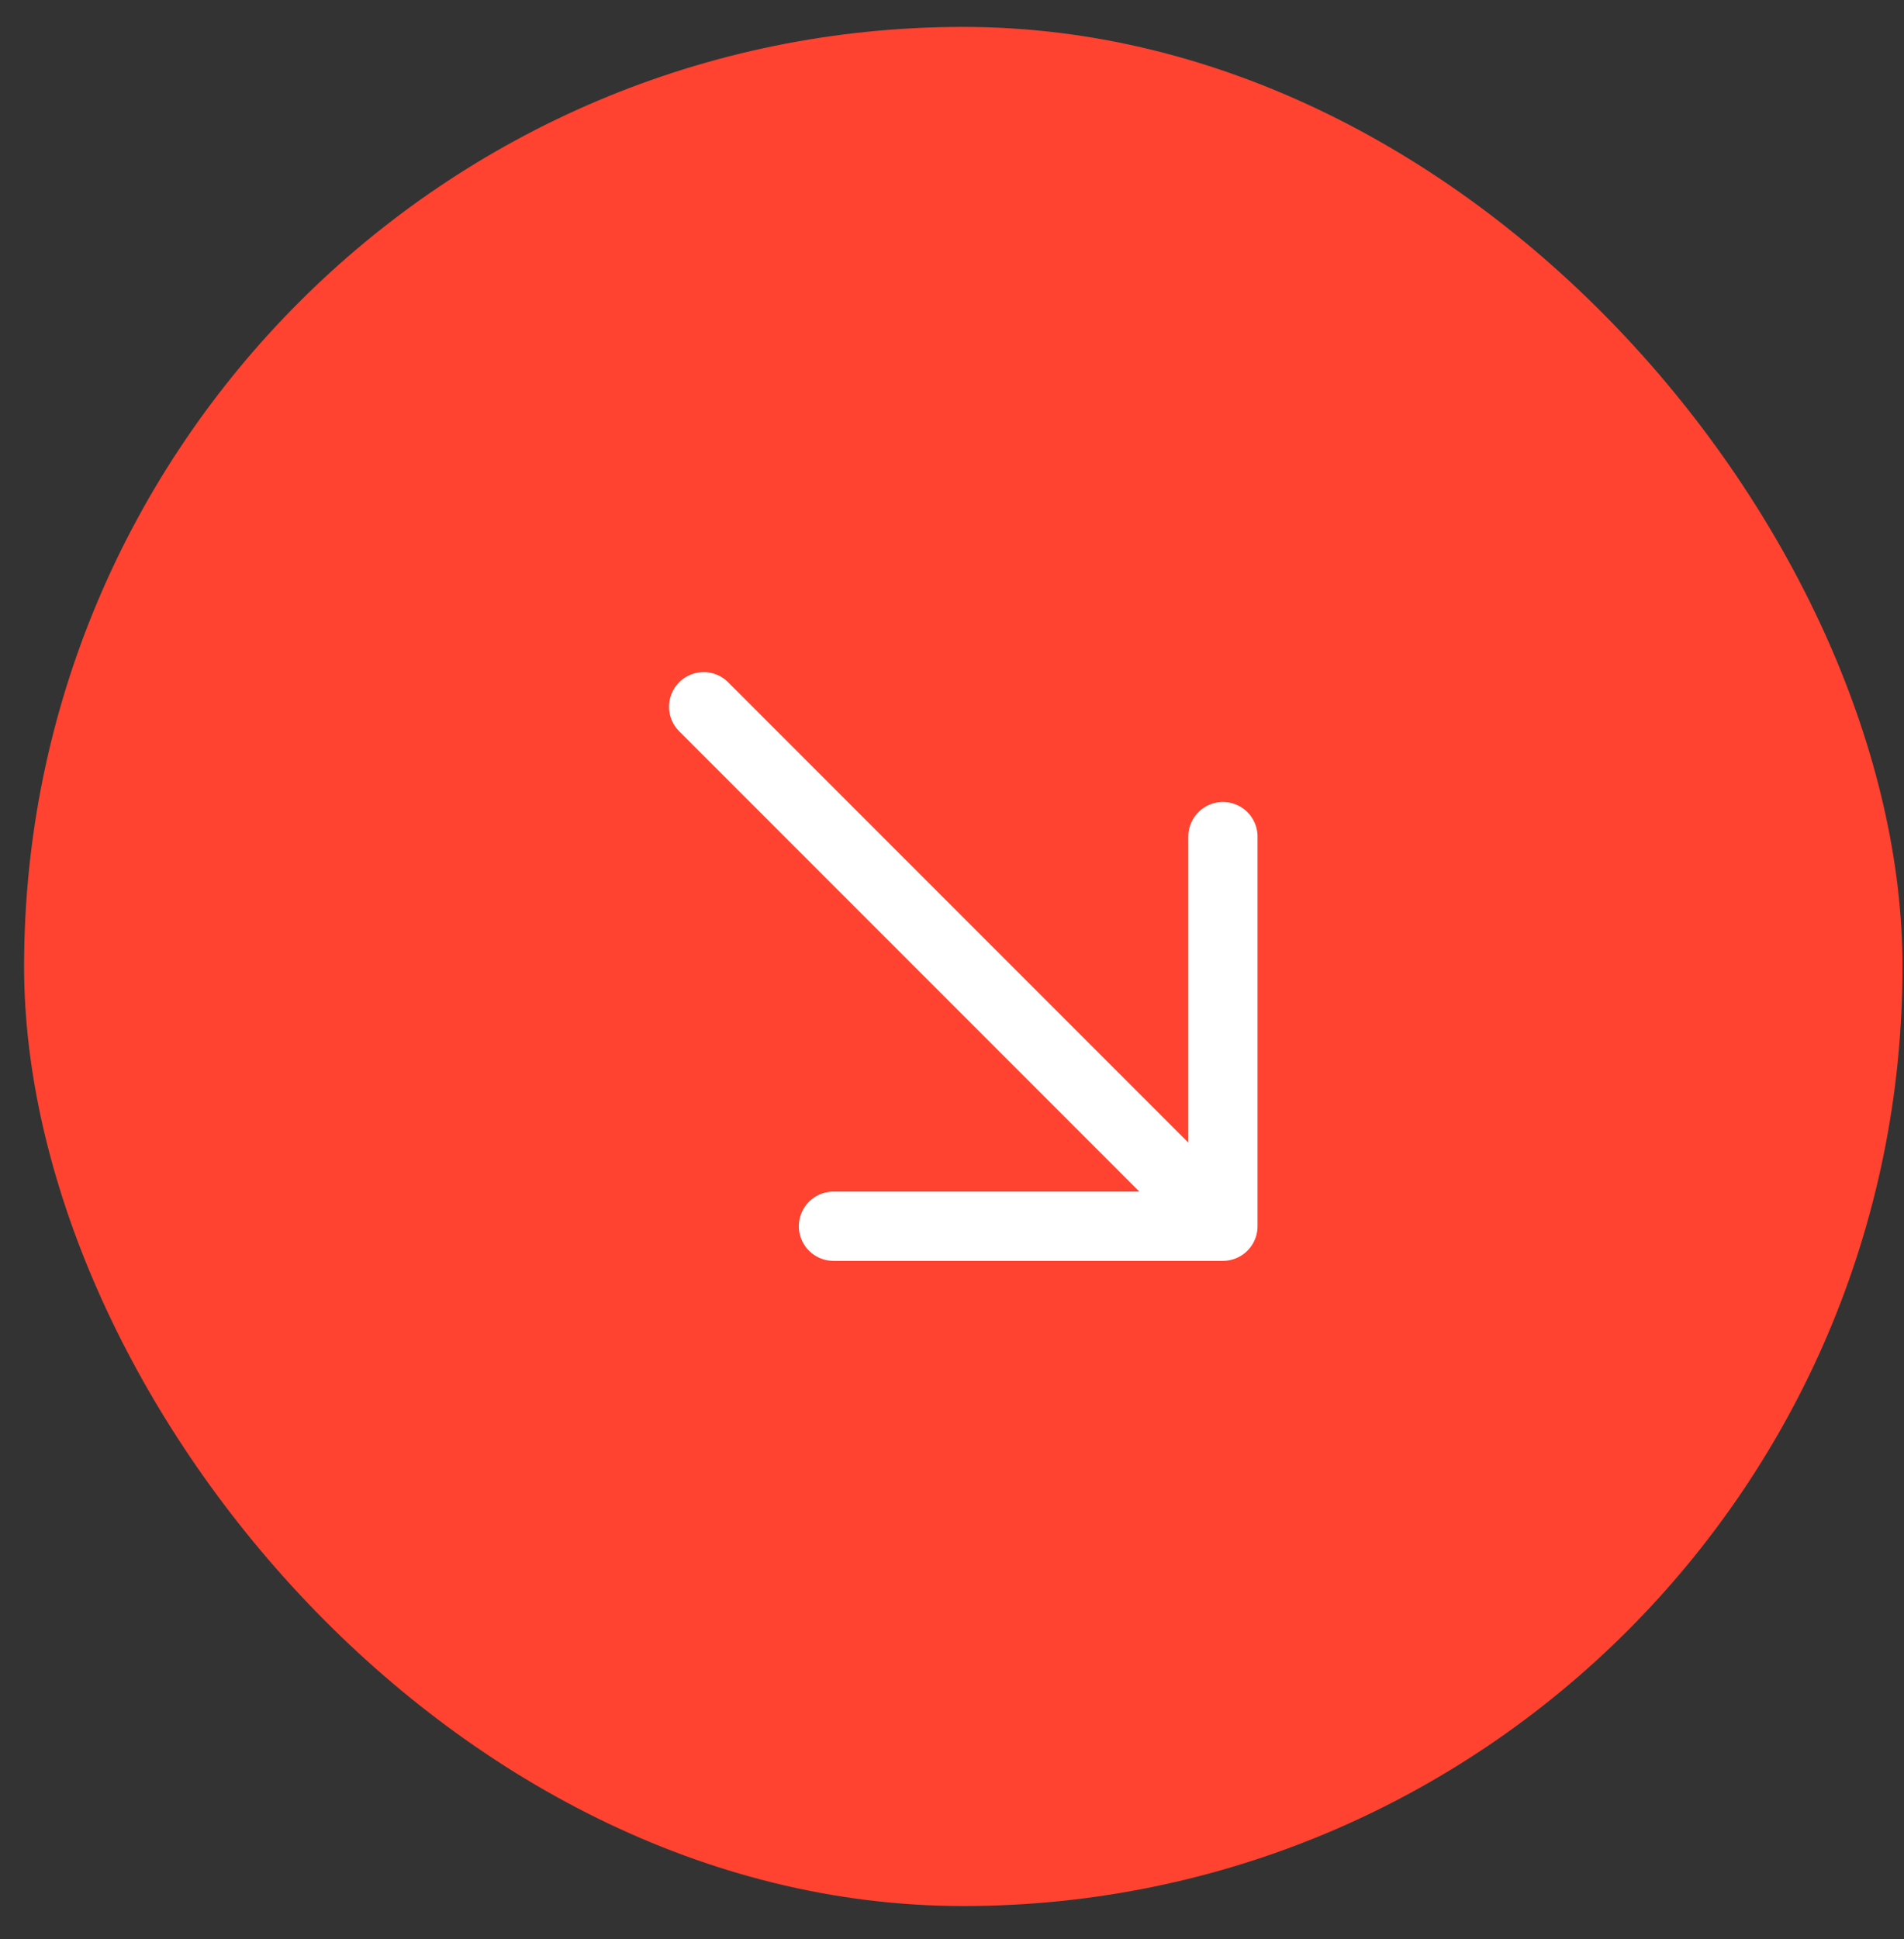 <svg width="55" height="56" viewBox="0 0 55 56" fill="none" xmlns="http://www.w3.org/2000/svg">
<rect x="0" y="0" width="55" height="56" fill="#333333" stroke="none"/>
<rect x="0.696" y="0.777" width="54.261" height="54.261" rx="27.13" fill="#FF4330"/>
<path d="M20.326 20.408L35.326 35.408M35.326 35.408V24.158M35.326 35.408H24.076" stroke="white" stroke-width="2" stroke-linecap="round" stroke-linejoin="round"/>
</svg>
